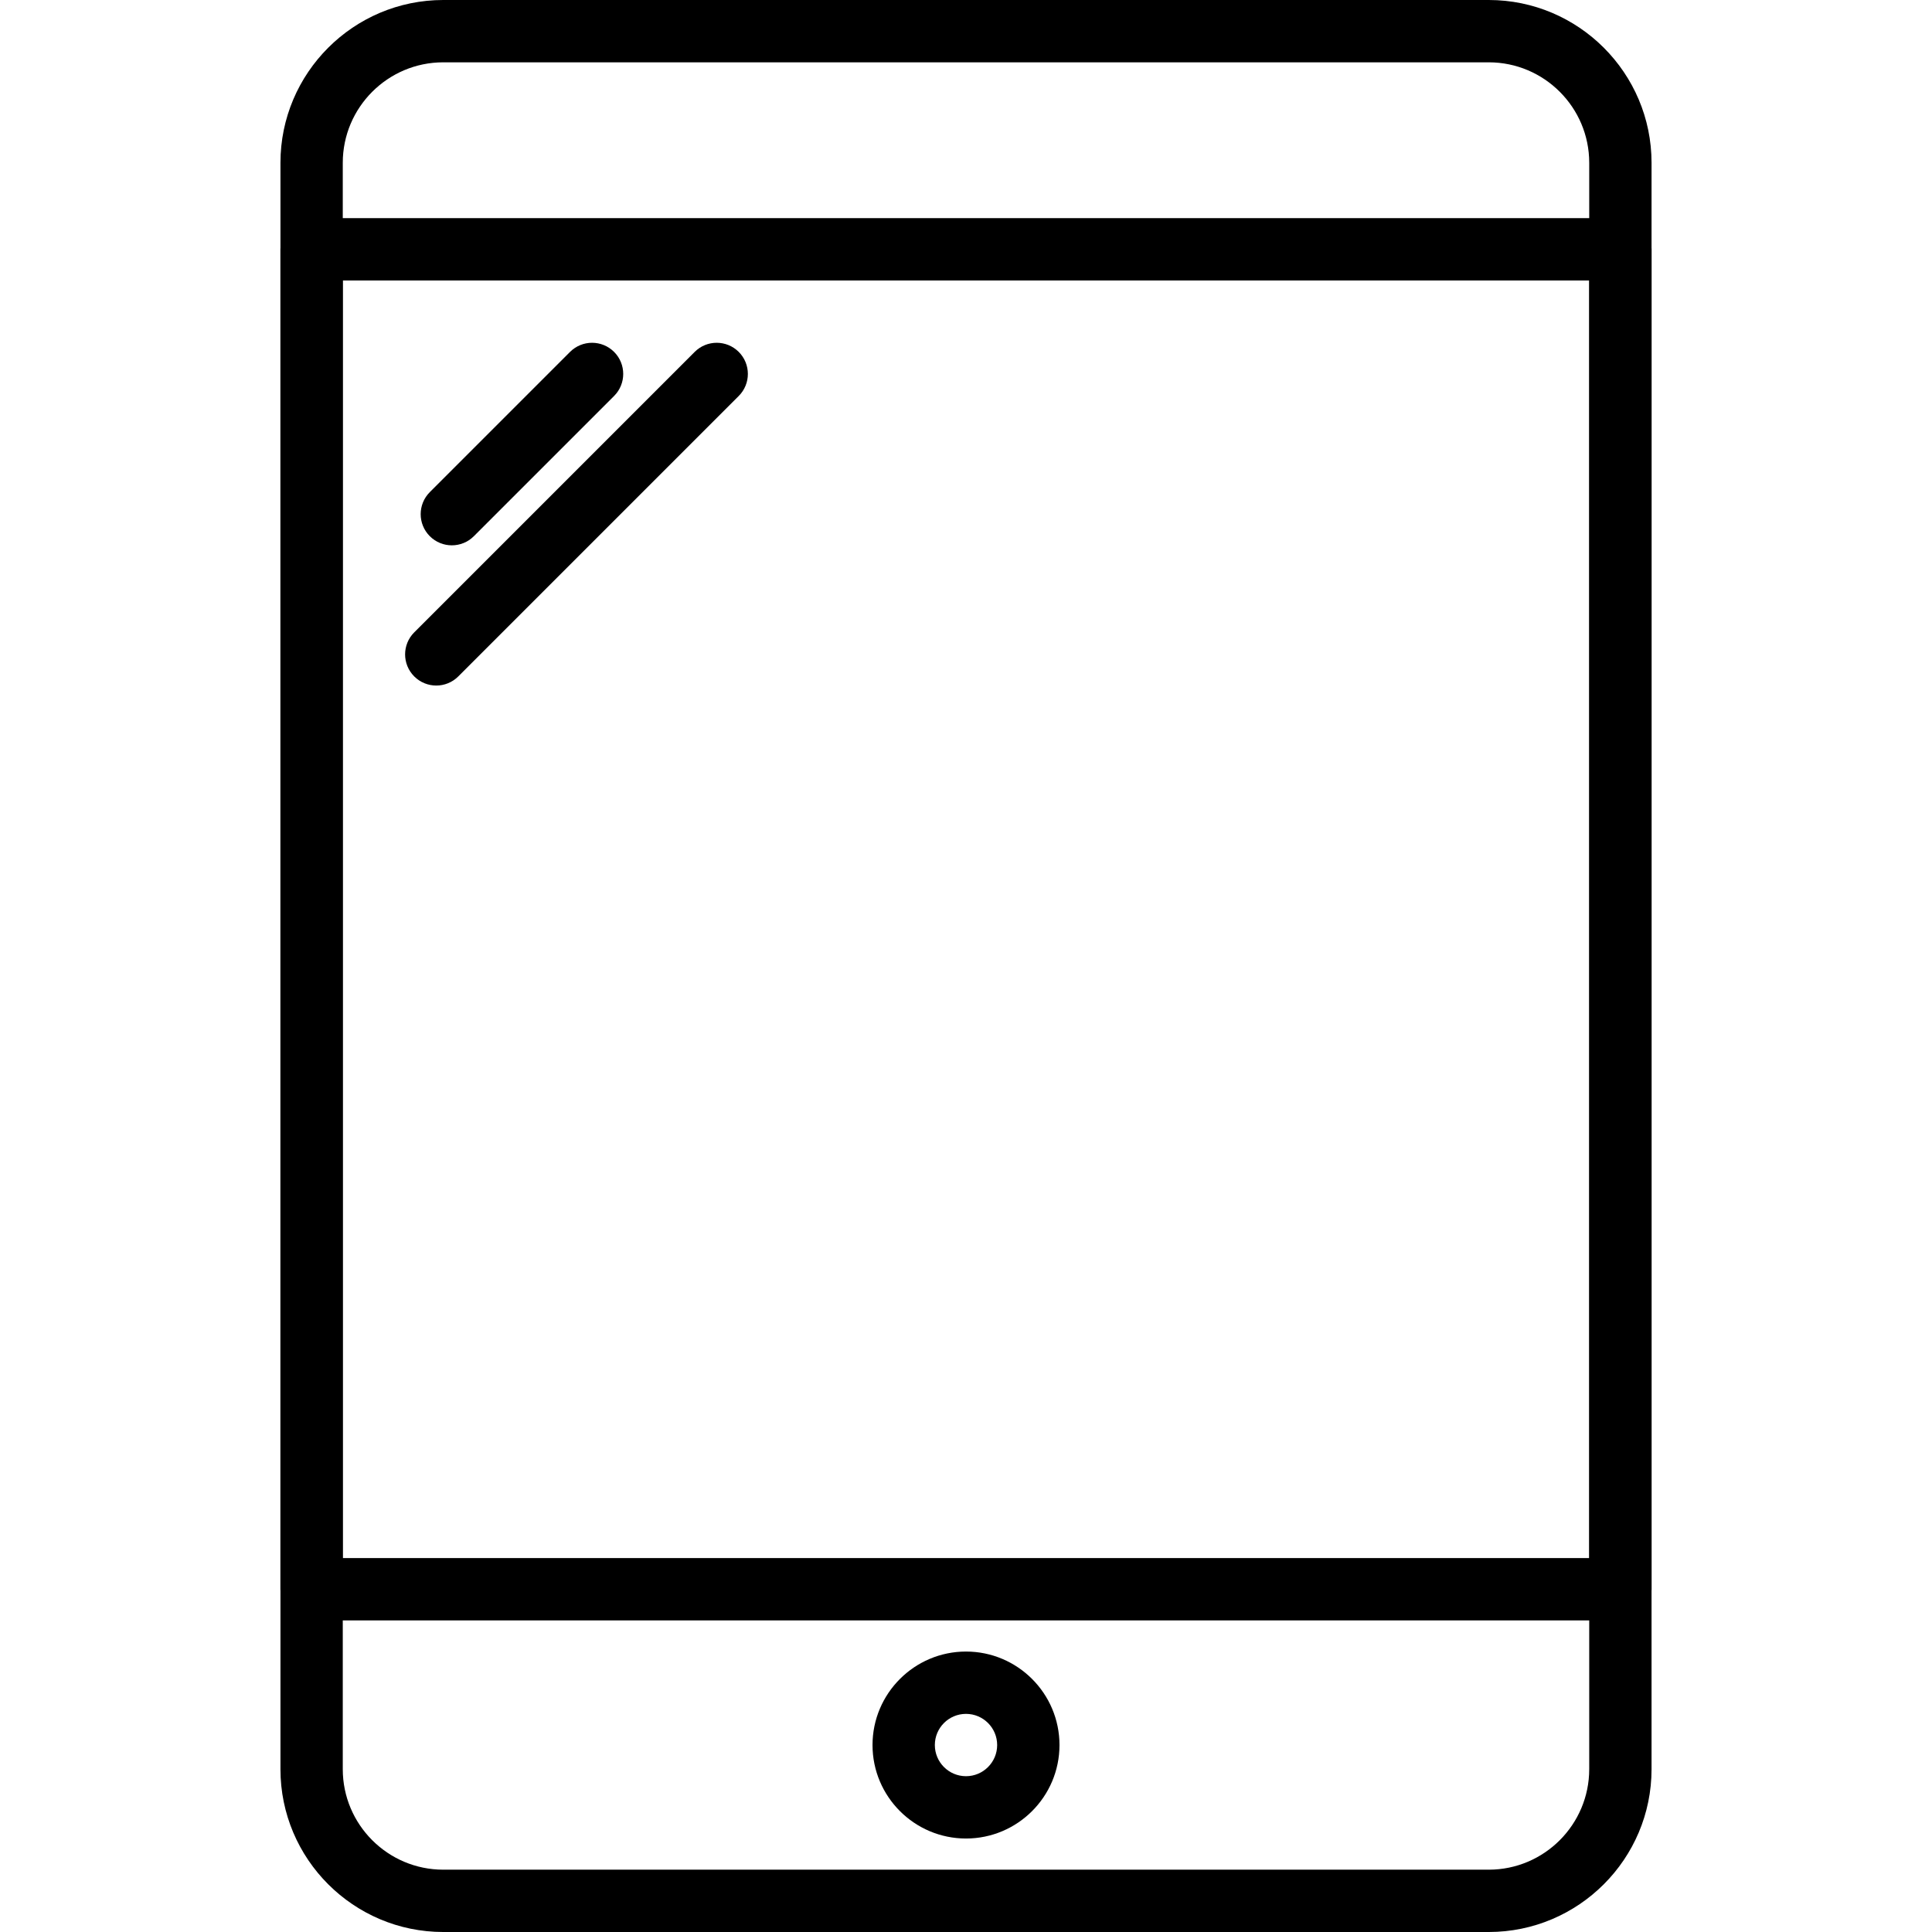 <?xml version="1.0" encoding="iso-8859-1"?>
<!-- Generator: Adobe Illustrator 19.0.0, SVG Export Plug-In . SVG Version: 6.00 Build 0)  -->
<svg version="1.1" id="Capa_1" xmlns="http://www.w3.org/2000/svg" xmlns:xlink="http://www.w3.org/1999/xlink" x="0px" y="0px"
	 viewBox="0 0 423.253 423.253" style="enable-background:new 0 0 423.253 423.253;" xml:space="preserve">
<g>
	<g>
		<path d="M326.146,0H97.106C77.44,0,61.44,16,61.44,35.666v351.922c0,19.666,16,35.666,35.666,35.666h229.042
			c19.666,0,35.666-16,35.666-35.668V35.666C361.813,16,345.813,0,326.146,0z M348.158,387.587c0,12.136-9.873,22.013-22.013,22.013
			H97.106c-12.14,0-22.013-9.876-22.013-22.014V35.666c0-12.136,9.873-22.013,22.013-22.013h229.042
			c12.14,0,22.013,9.876,22.011,22.013V387.587z"/>
	</g>
</g>
<g>
	<g>
		<path d="M354.987,47.787H68.267c-3.773,0-6.827,3.057-6.827,6.827V348.16c0,3.77,3.053,6.827,6.827,6.827h286.72
			c3.773,0,6.827-3.057,6.827-6.827V54.613C361.813,50.843,358.76,47.787,354.987,47.787z M348.16,341.333H75.093V61.44H348.16
			V341.333z"/>
	</g>
</g>
<g>
	<g>
		<path d="M134.533,77.094c-2.666-2.666-6.987-2.666-9.653,0l-30.72,30.72c-2.666,2.666-2.666,6.987,0,9.653
			c1.333,1.333,3.081,2,4.826,2c1.746,0,3.494-0.667,4.826-2l30.72-30.72C137.199,84.081,137.199,79.759,134.533,77.094z"/>
	</g>
</g>
<g>
	<g>
		<path d="M161.84,77.094c-2.666-2.666-6.987-2.666-9.653,0l-61.44,61.44c-2.666,2.666-2.666,6.987,0,9.653
			c1.333,1.333,3.081,2,4.826,2s3.494-0.667,4.826-2l61.44-61.44C164.506,84.081,164.506,79.759,161.84,77.094z"/>
	</g>
</g>
<g>
	<g>
		<path d="M211.627,361.813c-11.293,0-20.48,9.187-20.48,20.48s9.187,20.48,20.48,20.48s20.48-9.187,20.48-20.48
			S222.92,361.813,211.627,361.813z M211.627,389.12c-3.767,0-6.827-3.063-6.827-6.827s3.06-6.827,6.827-6.827
			s6.827,3.063,6.827,6.827S215.393,389.12,211.627,389.12z"/>
	</g>
</g>
<g>
</g>
<g>
</g>
<g>
</g>
<g>
</g>
<g>
</g>
<g>
</g>
<g>
</g>
<g>
</g>
<g>
</g>
<g>
</g>
<g>
</g>
<g>
</g>
<g>
</g>
<g>
</g>
<g>
</g>
</svg>
